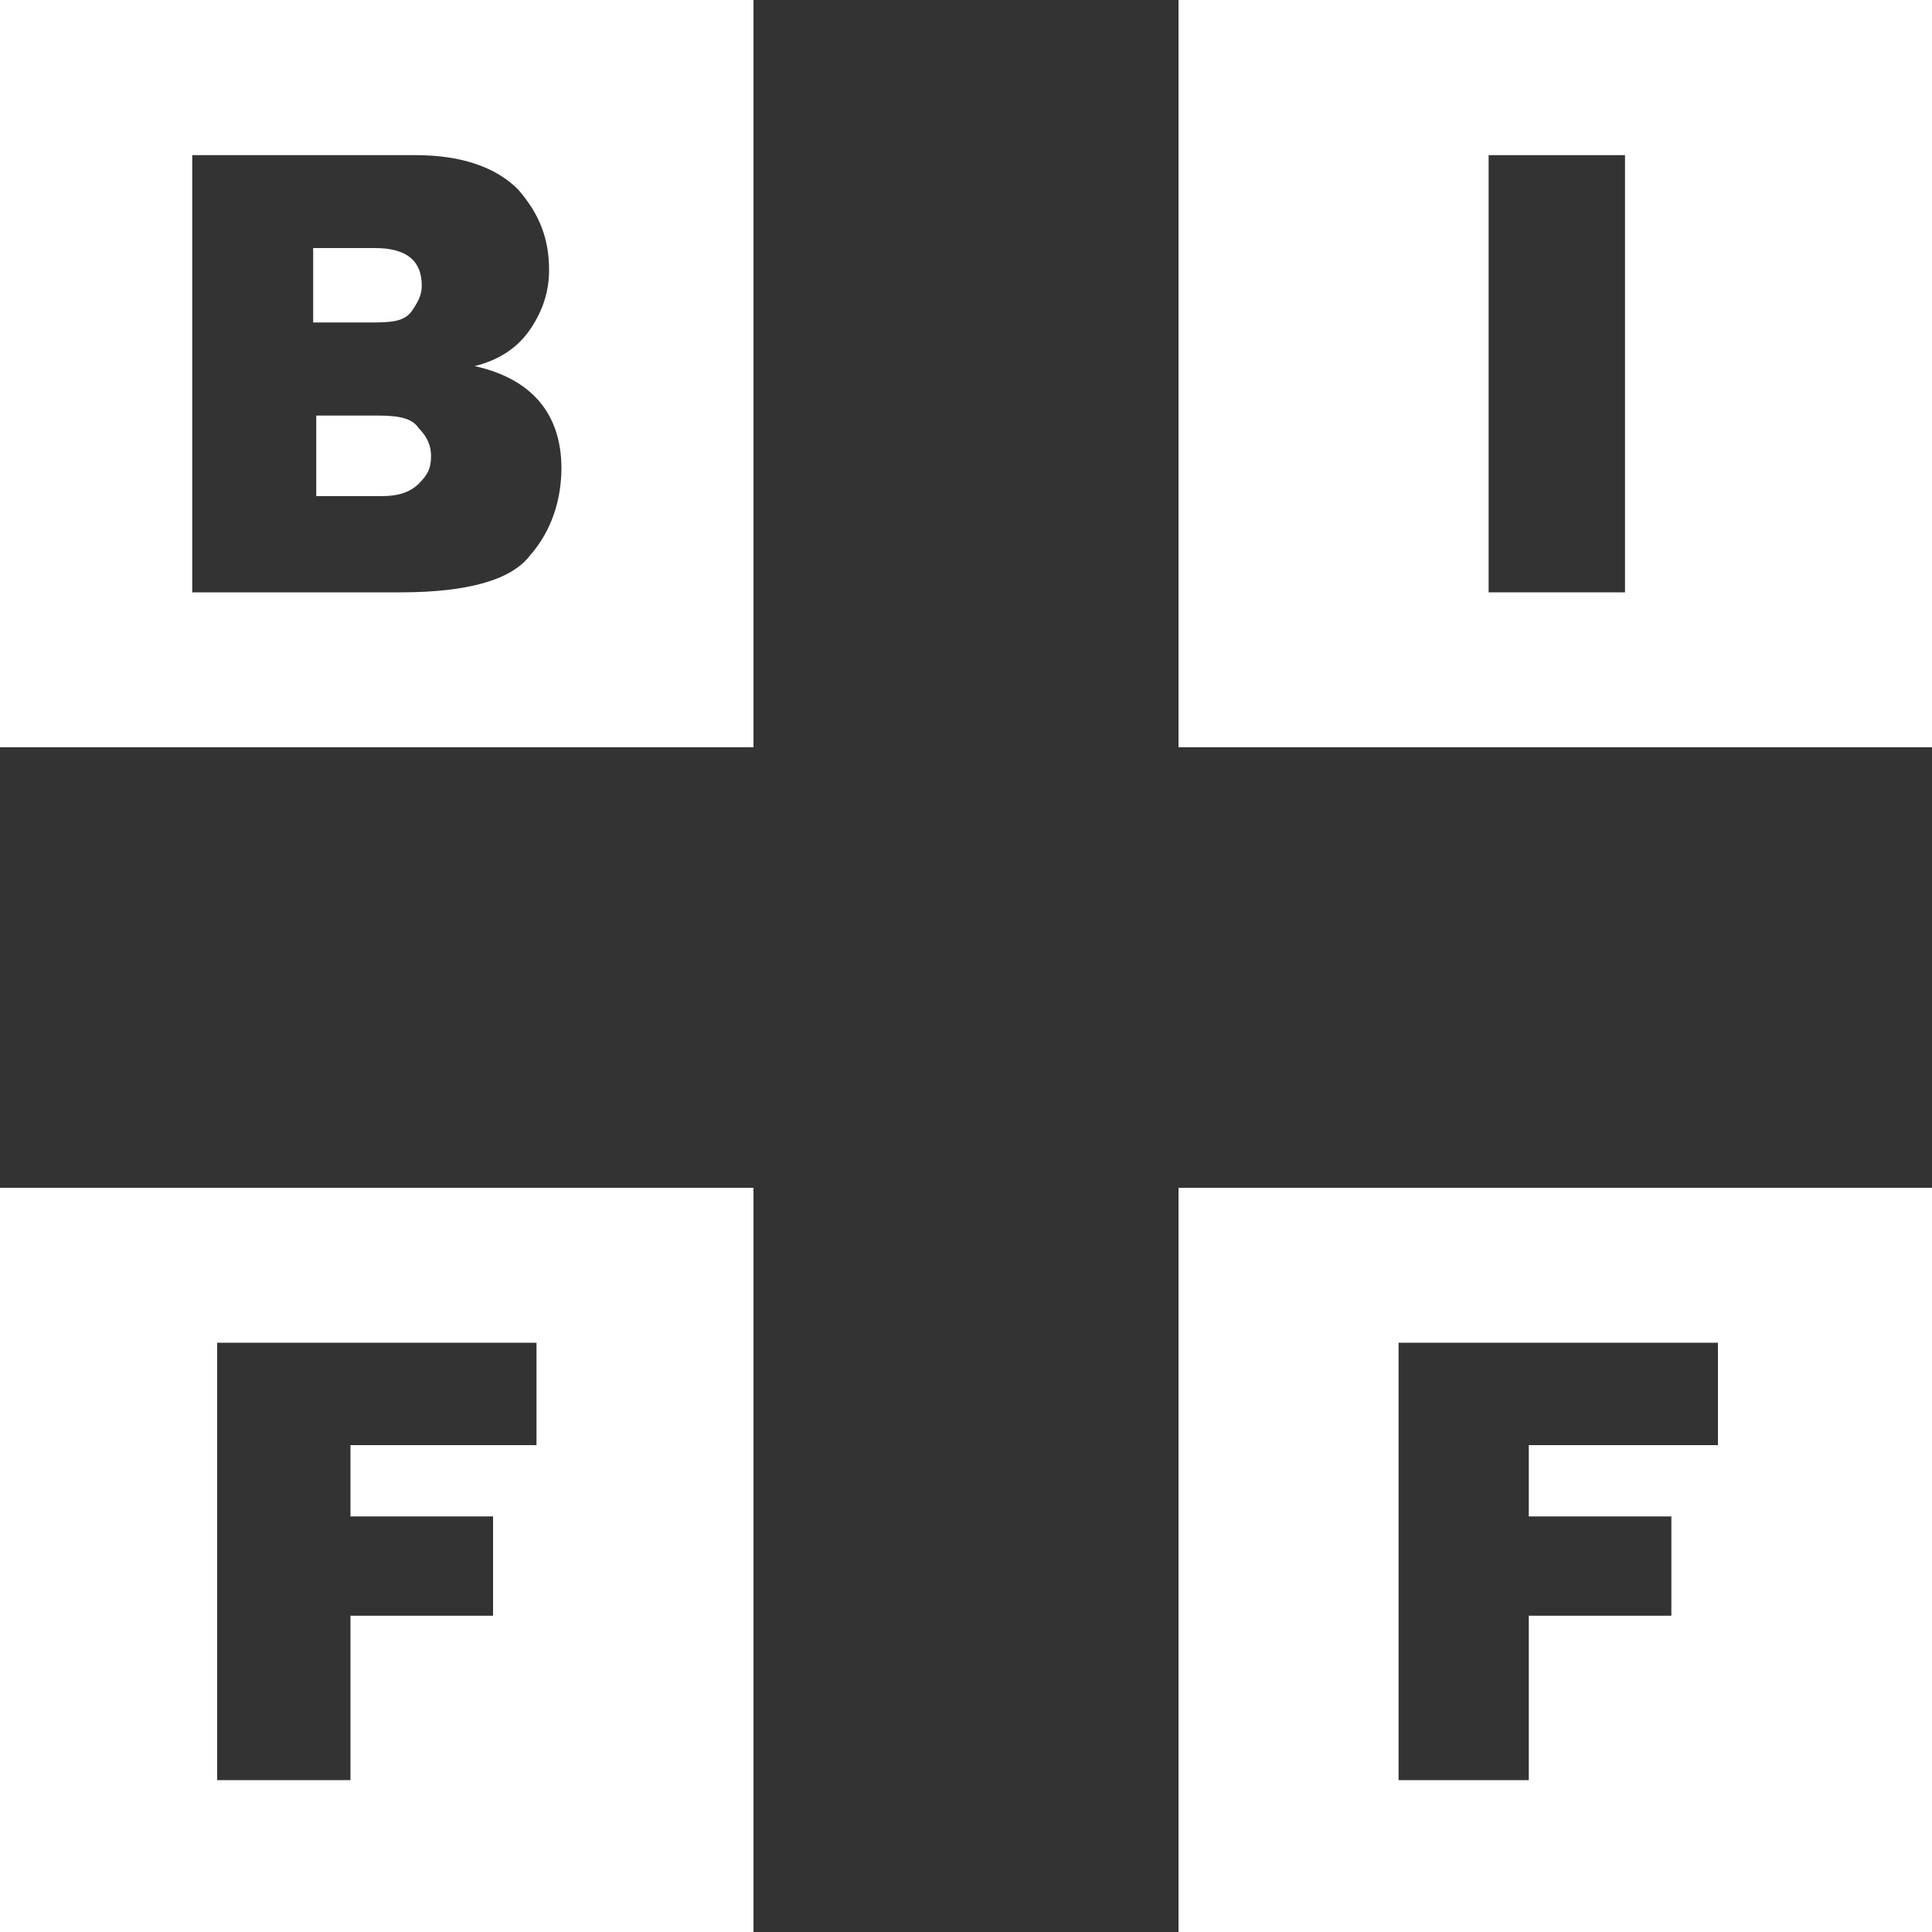 <?xml version="1.0" encoding="utf-8"?>
<!-- Generator: Adobe Illustrator 24.3.0, SVG Export Plug-In . SVG Version: 6.00 Build 0)  -->
<svg version="1.1" id="Calque_1" xmlns="http://www.w3.org/2000/svg" xmlns:xlink="http://www.w3.org/1999/xlink" x="0px" y="0px"
	 viewBox="0 0 100 100" style="enable-background:new 0 0 100 100;" xml:space="preserve">
<rect x="0" y="0" width="100" height="100" fill="#333333" stroke="none"/>
<style type="text/css">
	.st0{fill:#FFFFFF;}
</style>
<path class="st0" d="M19.58,21.51h-3.21v4.17h3.37c0.8,0,1.44-0.16,1.93-0.64c0.48-0.48,0.64-0.8,0.64-1.44
	c0-0.48-0.16-0.96-0.64-1.44C21.35,21.67,20.71,21.51,19.58,21.51z"/>
<path class="st0" d="M27.45,28.73c-0.96,1.28-3.21,1.93-6.74,1.93H9.95V8.03h11.56c2.41,0,4.17,0.64,5.3,1.77
	c1.12,1.28,1.61,2.57,1.61,4.17c0,1.12-0.32,2.09-0.96,3.05c-0.64,0.96-1.61,1.61-2.89,1.93c2.89,0.64,4.49,2.41,4.49,5.3
	C29.05,25.84,28.57,27.45,27.45,28.73z M0,38.68h39V0H0V38.68z"/>
<path class="st0" d="M21.35,16.05c0.32-0.48,0.48-0.8,0.48-1.28c0-1.28-0.8-1.93-2.41-1.93h-3.21v3.85h3.21
	C20.55,16.69,21.03,16.53,21.35,16.05z"/>
<path class="st0" d="M84.11,30.66h-7.06V8.03h7.06V30.66z M61,0v38.68h39V0H61z"/>
<path class="st0" d="M27.77,74.8h-9.63v3.69h7.38v5.14h-7.38v8.51h-6.9V69.5h16.53V74.8z M0,61.48v38.68h39V80.9V61.48H0z"/>
<path class="st0" d="M88.76,74.8h-9.63v3.69h7.38v5.14h-7.38v8.51h-6.74V69.5h16.53v5.3H88.76z M61,61.48v38.68h39V80.9V61.48H61z"
	/>
</svg>
